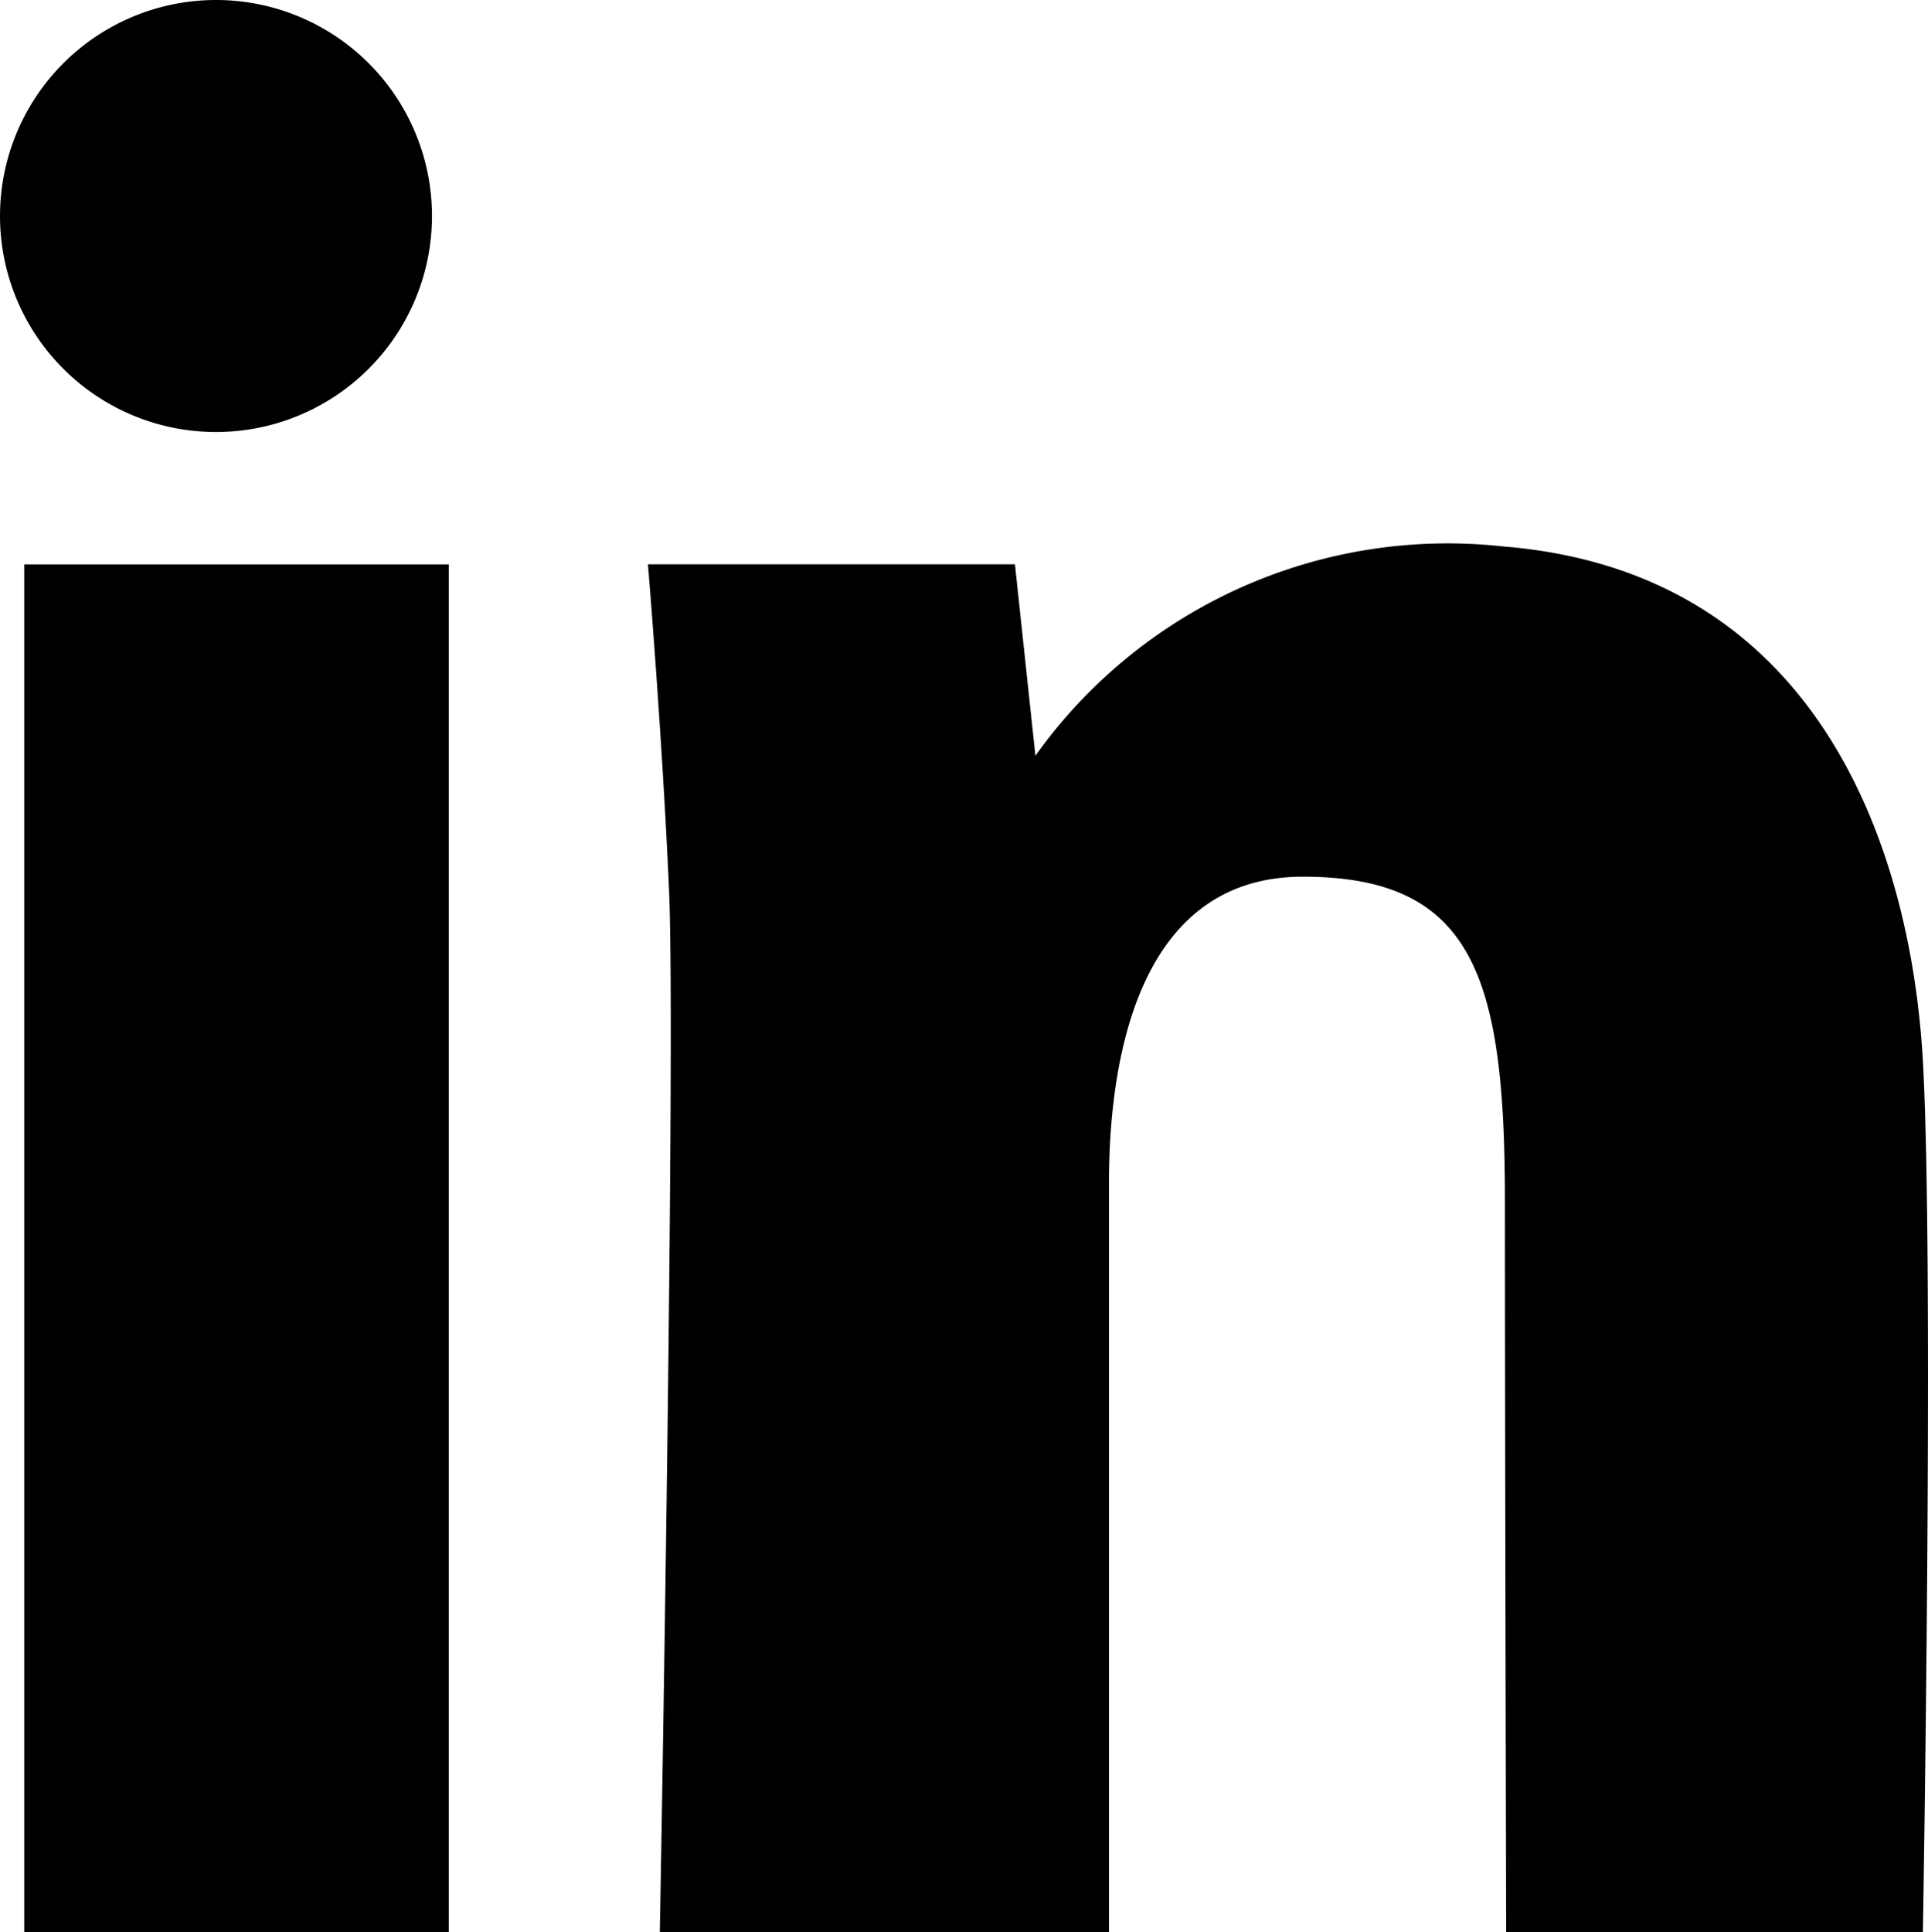 <svg xmlns="http://www.w3.org/2000/svg" width="18.844" height="18.885" viewBox="0 0 18.844 18.885">
  <g transform="translate(0)">
    <path d="M4911.938,5078.541a2.111,2.111,0,1,1-2.112,2.112A2.112,2.112,0,0,1,4911.938,5078.541Z" transform="translate(-4909.826 -5078.541)"/>
    <rect width="4.149" height="13.368" transform="translate(0.237 5.516)"/>
    <path d="M4936.645,5104.168h-4.073s-.012-4.955-.012-7.147-.308-3.169-1.976-3.169-1.894,1.922-1.894,2.994v7.322h-4.39s.158-8.663.09-10.191-.206-3.178-.206-3.178h3.587l.2,1.871a4.948,4.948,0,0,1,4.566-2.046c3.149.251,3.993,3.049,4.107,5.012S4936.645,5104.168,4936.645,5104.168Z" transform="translate(-4917.851 -5085.284)"/>
  </g>
</svg>
